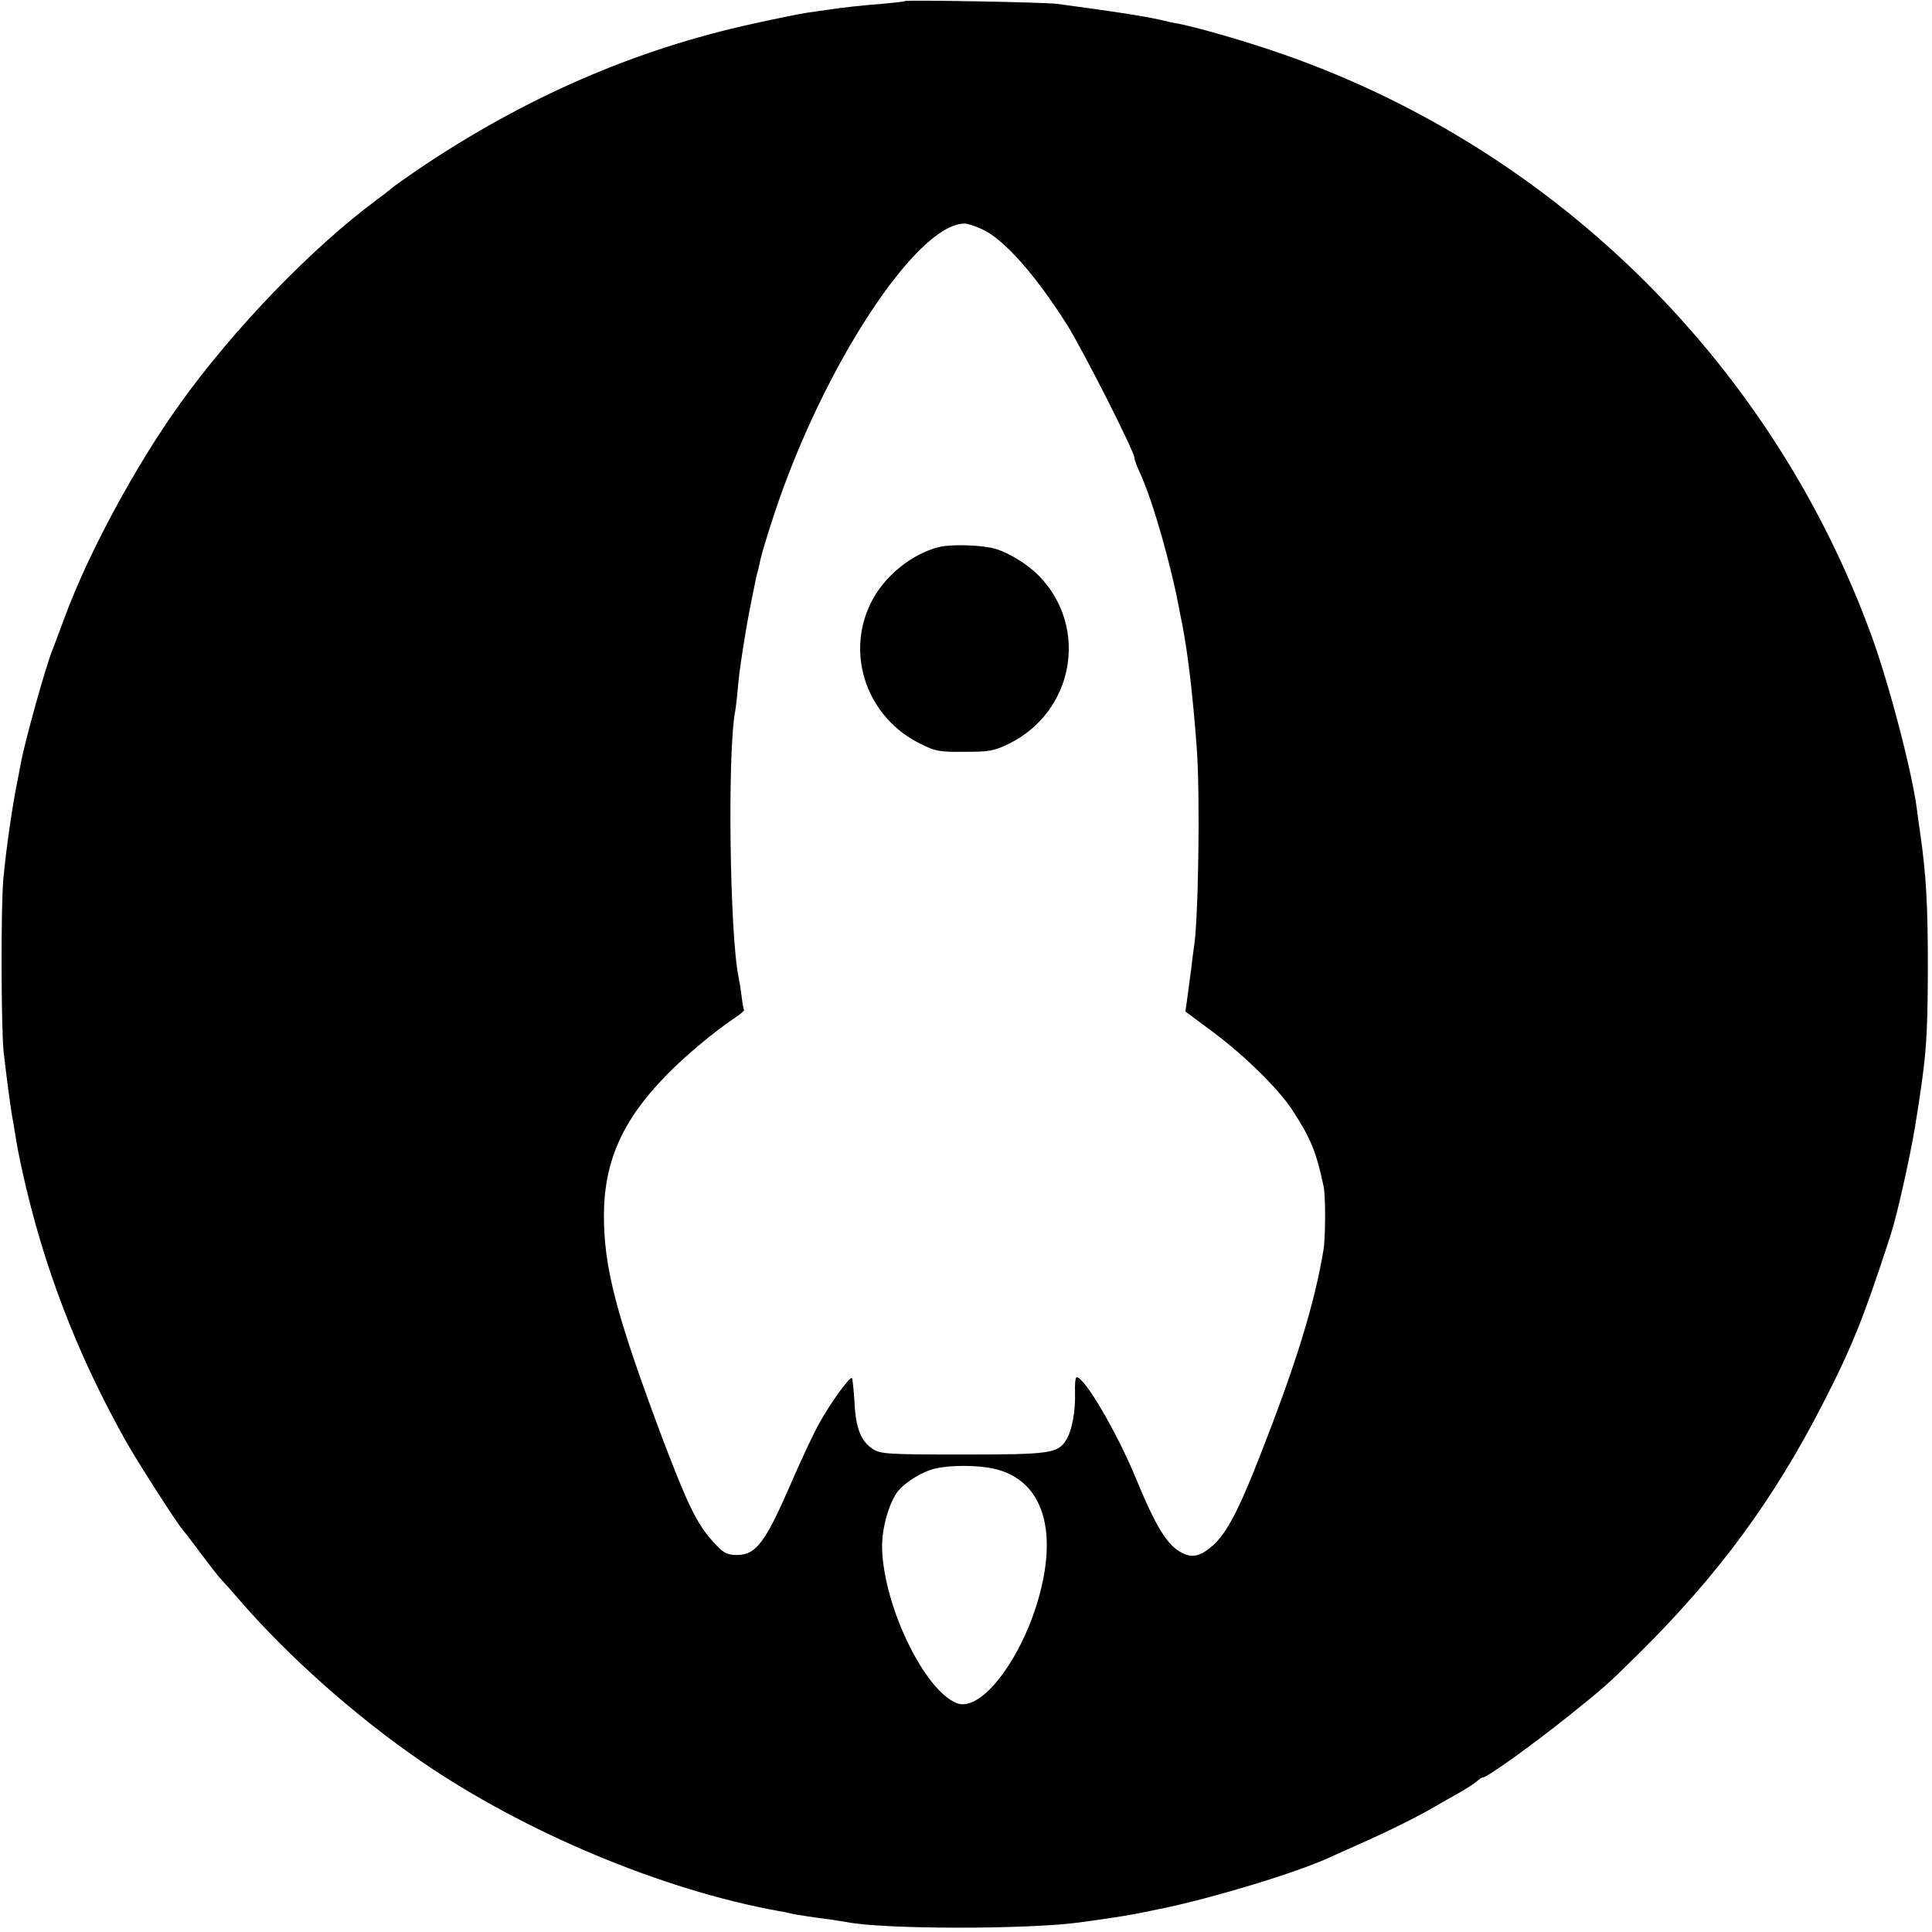 <?xml version="1.0" standalone="no"?>
<!DOCTYPE svg PUBLIC "-//W3C//DTD SVG 20010904//EN"
 "http://www.w3.org/TR/2001/REC-SVG-20010904/DTD/svg10.dtd">
<svg version="1.0" xmlns="http://www.w3.org/2000/svg"
 width="700pt" height="700pt" viewBox="0 0 700 700"
 preserveAspectRatio="xMidYMid meet">
<g transform="translate(0,700) scale(0.1,-0.1)"
fill="#000000" stroke="none">
<path d="M3278 6996 c-1 -2 -39 -6 -83 -10 -78 -6 -140 -13 -200 -22 -16 -2
-48 -7 -70 -10 -22 -3 -111 -21 -197 -40 -428 -94 -822 -265 -1209 -525 -47
-32 -92 -64 -100 -71 -8 -7 -32 -26 -54 -42 -234 -173 -518 -467 -713 -739
-160 -223 -331 -539 -417 -772 -20 -55 -41 -109 -45 -120 -23 -55 -100 -330
-115 -413 -3 -15 -7 -38 -10 -52 -21 -103 -42 -250 -53 -365 -9 -105 -8 -530
1 -625 9 -79 25 -203 32 -241 3 -13 7 -41 11 -64 3 -22 14 -80 25 -129 76
-345 200 -667 377 -981 41 -73 189 -303 202 -315 3 -3 32 -41 65 -85 33 -44
66 -87 75 -96 8 -8 40 -44 70 -79 176 -203 418 -418 655 -581 374 -257 875
-467 1296 -543 8 -1 28 -5 44 -9 29 -6 75 -13 145 -22 19 -3 45 -7 57 -9 133
-27 662 -27 847 -1 158 22 171 24 301 51 189 40 479 128 600 183 11 5 77 35
147 66 69 31 164 78 210 104 45 26 101 58 123 70 22 13 47 29 56 37 8 8 18 14
22 14 15 0 177 116 312 224 128 103 139 112 254 226 286 283 488 557 666 905
107 208 148 312 245 610 24 74 70 281 89 395 41 255 45 306 46 575 0 226 -6
337 -29 495 -3 19 -8 55 -11 80 -19 143 -106 473 -172 648 -369 992 -1171
1768 -2170 2101 -112 38 -278 85 -333 95 -14 2 -45 9 -70 15 -63 14 -169 30
-370 57 -47 6 -546 15 -552 10z m279 -826 c79 -35 194 -165 308 -345 58 -92
245 -461 245 -483 0 -7 9 -31 20 -55 46 -98 115 -341 144 -502 3 -16 8 -39 10
-50 20 -103 38 -255 52 -445 13 -171 6 -638 -11 -728 -1 -9 -6 -42 -9 -72 -4
-30 -10 -77 -14 -105 l-7 -50 97 -72 c116 -86 239 -207 289 -283 67 -102 88
-152 115 -280 7 -34 7 -186 -1 -230 -32 -193 -99 -412 -232 -750 -75 -192
-119 -275 -168 -319 -45 -40 -75 -47 -113 -27 -53 27 -94 94 -167 271 -68 165
-185 365 -214 365 -5 0 -7 -25 -6 -56 2 -67 -11 -139 -33 -173 -31 -47 -59
-51 -374 -51 -269 0 -296 2 -324 19 -44 27 -64 77 -68 171 -3 45 -7 84 -9 87
-8 7 -81 -94 -121 -168 -20 -36 -63 -128 -96 -204 -98 -227 -131 -270 -203
-269 -36 1 -47 8 -85 50 -58 64 -94 139 -190 394 -160 429 -204 598 -204 787
1 195 67 344 225 506 69 71 171 156 249 209 21 13 36 27 34 29 -2 2 -6 24 -9
49 -3 25 -8 56 -11 70 -32 151 -41 819 -12 965 2 11 7 52 10 90 6 62 11 92 30
210 3 17 10 55 16 85 6 30 13 66 16 80 3 14 7 33 10 42 3 10 7 30 10 44 3 15
24 85 48 158 176 535 517 1056 691 1056 11 0 39 -9 62 -20z m42 -4491 c158
-34 225 -183 180 -404 -50 -247 -215 -483 -312 -446 -117 45 -265 350 -271
560 -2 72 25 168 59 210 28 33 89 70 133 80 53 13 153 13 211 0z"/>
<path d="M3407 5019 c-101 -23 -205 -107 -252 -204 -93 -189 -12 -417 182
-511 52 -26 68 -29 158 -28 90 0 106 3 160 29 236 116 291 421 110 608 -40 41
-107 83 -157 98 -45 14 -154 18 -201 8z"/>
</g>
</svg>
